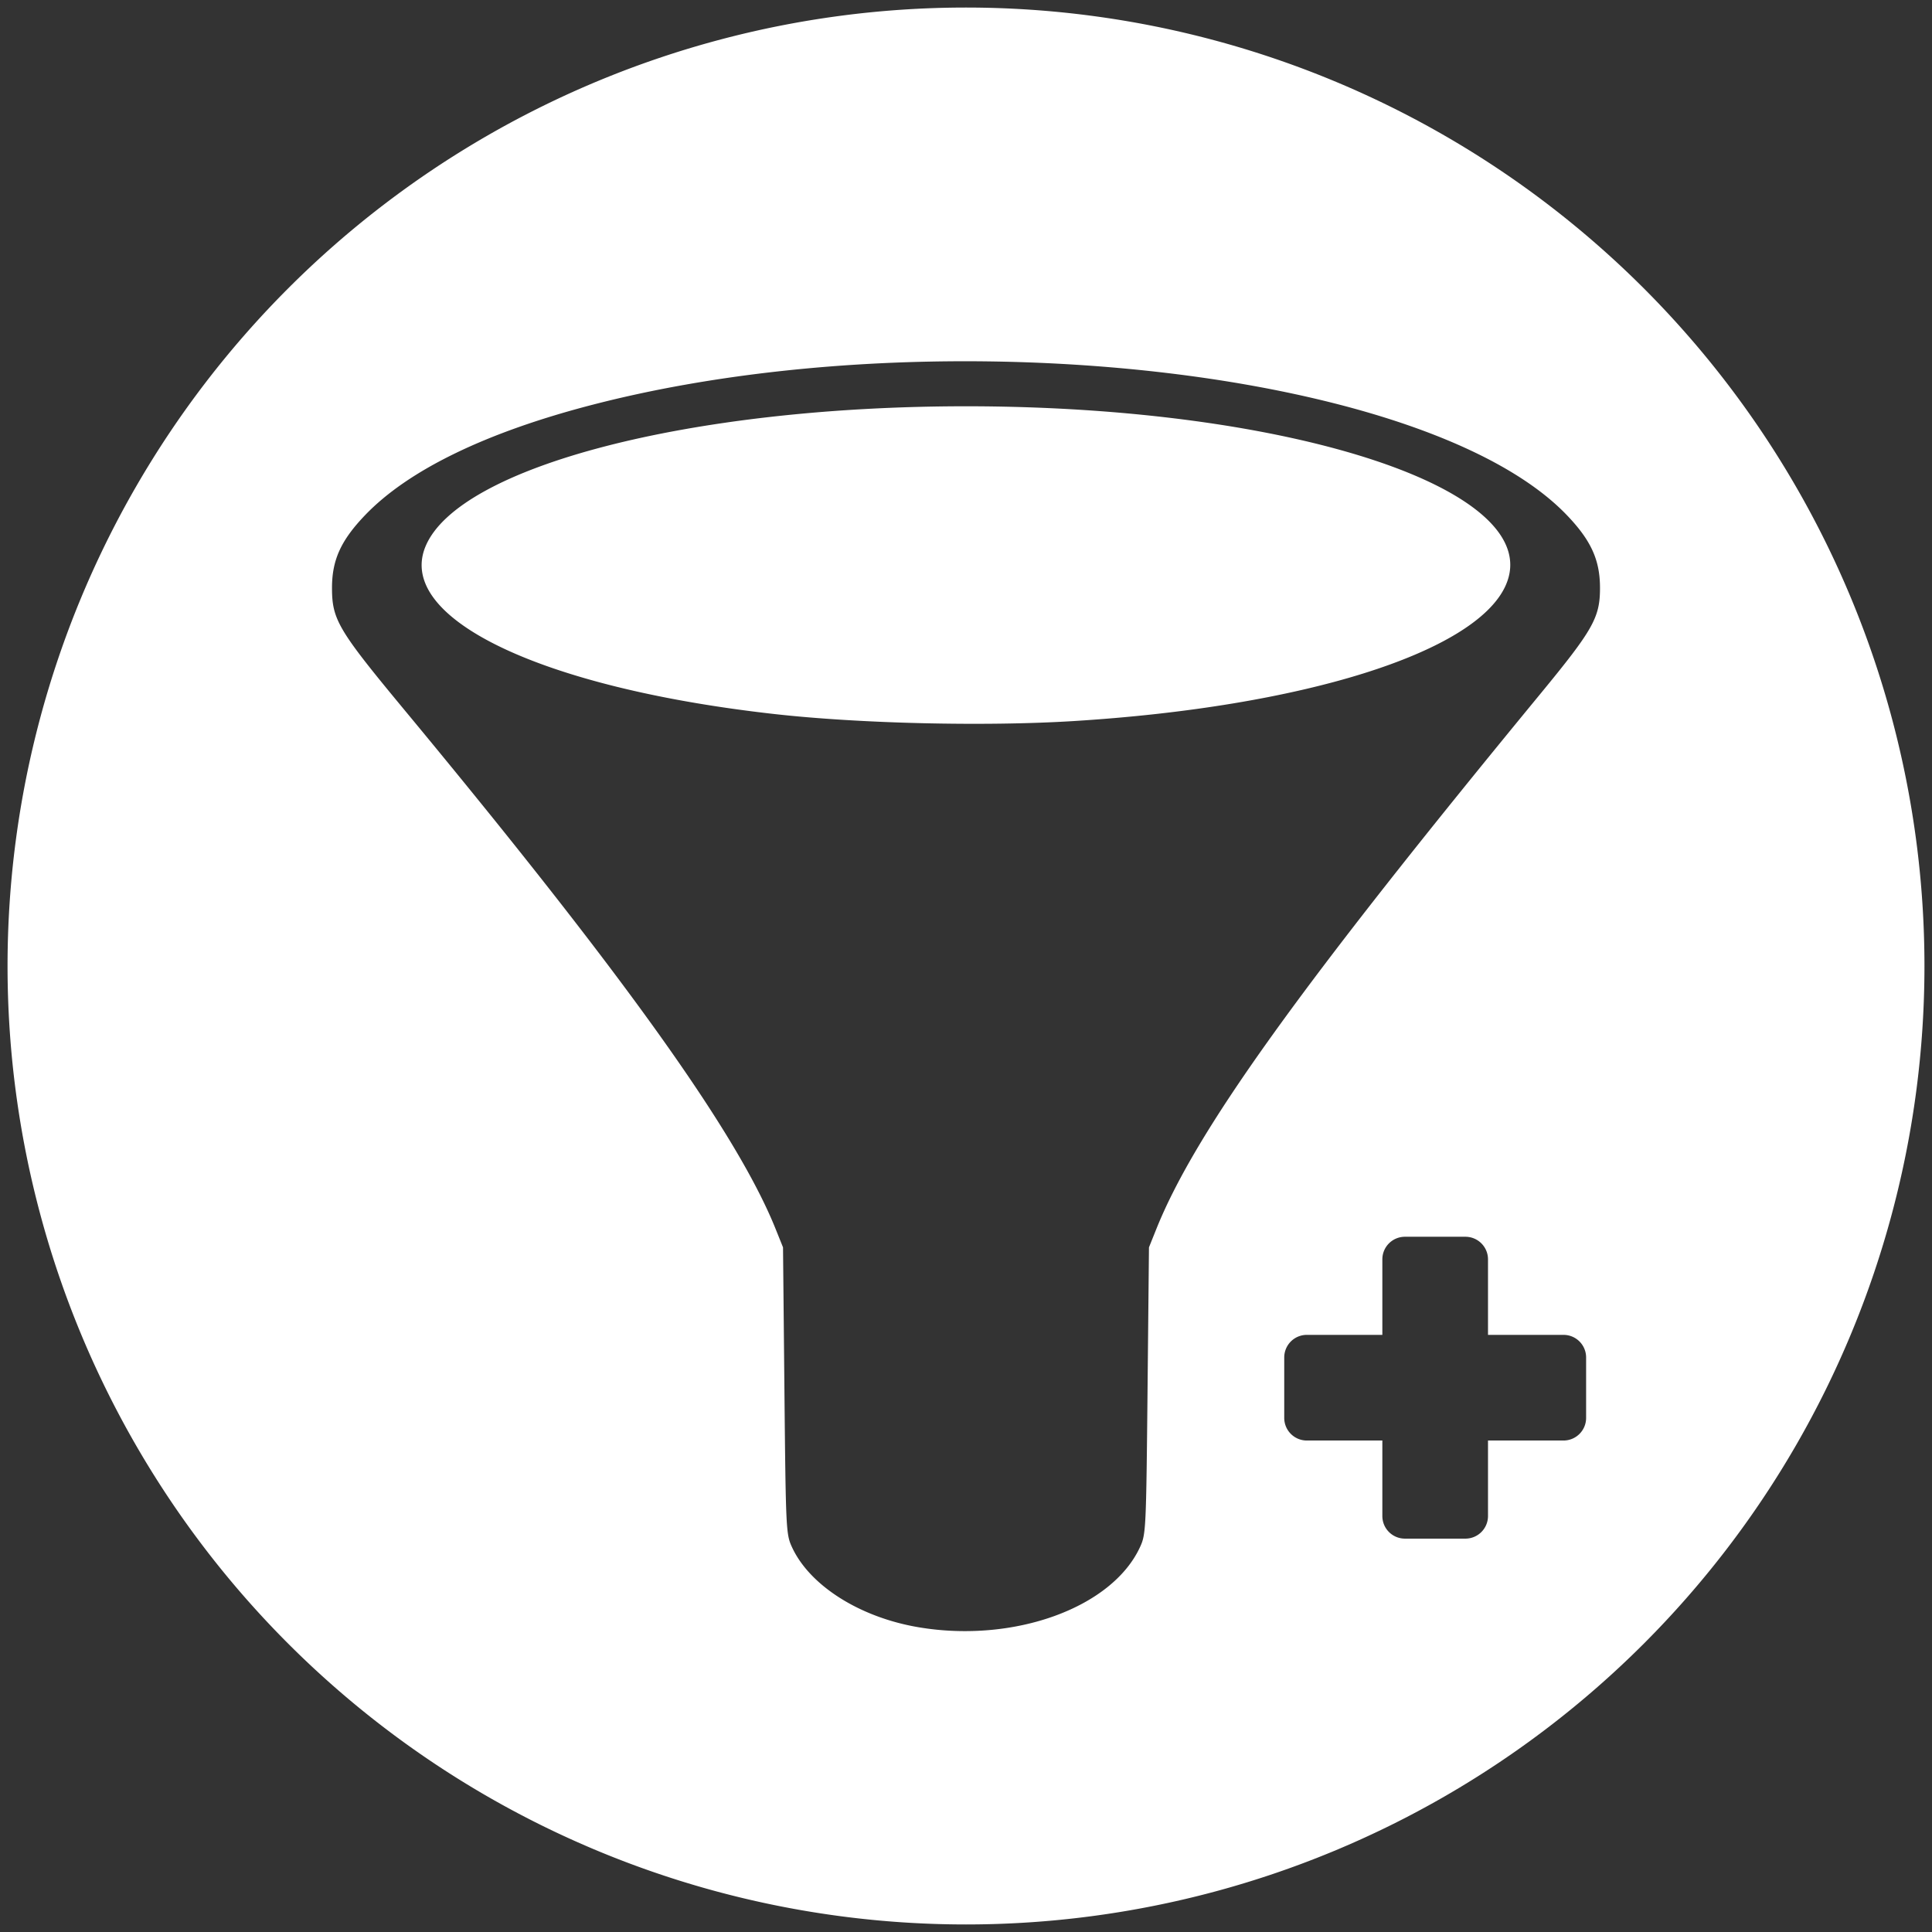 <?xml version="1.0" encoding="UTF-8" standalone="no"?>
<!-- Created with Inkscape (http://www.inkscape.org/) -->

<svg
   xmlns:dc="http://purl.org/dc/elements/1.1/"
   xmlns:cc="http://creativecommons.org/ns#"
   xmlns:rdf="http://www.w3.org/1999/02/22-rdf-syntax-ns#"
   xmlns:svg="http://www.w3.org/2000/svg"
   xmlns="http://www.w3.org/2000/svg"
   xmlns:sodipodi="http://sodipodi.sourceforge.net/DTD/sodipodi-0.dtd"
   xmlns:inkscape="http://www.inkscape.org/namespaces/inkscape"
   width="72.249mm"
   height="72.249mm"
   viewBox="0 0 256 256"
   id="svg4268"
   version="1.1"
   inkscape:version="0.91 r13725"
   sodipodi:docname="icon-lead-growth-plus.svg">
  <rect x="0" y="0" width="256" height="256" fill="#333333" stroke="none"/>
  <defs
     id="defs4270" />
  <sodipodi:namedview
     id="base"
     pagecolor="#ffffff"
     bordercolor="#666666"
     borderopacity="1.0"
     inkscape:pageopacity="0.0"
     inkscape:pageshadow="2"
     inkscape:zoom="1.3856573"
     inkscape:cx="196.26873"
     inkscape:cy="76.289646"
     inkscape:document-units="px"
     inkscape:current-layer="layer1"
     showgrid="false"
     fit-margin-top="0"
     fit-margin-left="0"
     fit-margin-right="0"
     fit-margin-bottom="0"
     inkscape:window-width="1440"
     inkscape:window-height="855"
     inkscape:window-x="0"
     inkscape:window-y="1"
     inkscape:window-maximized="1" />
  <g
     inkscape:label="Layer 1"
     inkscape:groupmode="layer"
     id="layer1"
     transform="translate(-17.714,-290.076)">
    <path
       style="opacity:1;fill:#ffffff;fill-opacity:1;stroke:none;stroke-width:8;stroke-linecap:round;stroke-linejoin:round;stroke-miterlimit:4;stroke-dasharray:none;stroke-dashoffset:0;stroke-opacity:1"
       d="M 128 1 A 127 127 0 0 0 1 128 A 127 127 0 0 0 128 255 A 127 127 0 0 0 255 128 A 127 127 0 0 0 128 1 z M 129.957 47.877 C 163.524 48.176 195.527 55.659 207.604 68.244 C 210.818 71.594 212.005 74.191 212.008 77.889 C 212.011 81.835 211.12 83.415 204.07 91.984 C 172.161 130.769 158.41 149.93 153.225 162.838 L 152.244 165.281 L 152.055 184.264 C 151.872 202.72 151.844 203.295 151.055 205.004 C 147.34 213.042 134.363 217.743 121.74 215.623 C 113.951 214.315 107.304 210.117 104.949 205.02 C 104.151 203.291 104.125 202.77 103.941 184.264 L 103.754 165.281 L 102.771 162.838 C 97.671 150.141 82.615 129.091 53.572 94.051 C 44.804 83.471 43.992 82.103 43.992 77.889 C 43.992 74.192 45.176 71.596 48.393 68.244 C 54.123 62.273 64.451 57.266 78.561 53.619 C 94.362 49.535 112.374 47.72 129.957 47.877 z M 127.998 53.834 C 91.562 53.834 60.811 61.804 56.387 72.393 C 52.413 81.903 71.629 91.138 102.627 94.615 C 113.942 95.884 130.526 96.273 142.283 95.543 C 172.512 93.667 195.32 86.547 199.451 77.699 C 205.329 65.112 171.562 53.834 127.998 53.834 z M 186.168 163.877 L 194.168 163.877 C 195.83 163.877 197.168 165.215 197.168 166.877 L 197.168 176.877 L 207.168 176.877 C 208.83 176.877 210.168 178.215 210.168 179.877 L 210.168 187.877 C 210.168 189.539 208.83 190.877 207.168 190.877 L 197.168 190.877 L 197.168 200.877 C 197.168 202.539 195.83 203.877 194.168 203.877 L 186.168 203.877 C 184.506 203.877 183.168 202.539 183.168 200.877 L 183.168 190.877 L 173.168 190.877 C 171.506 190.877 170.168 189.539 170.168 187.877 L 170.168 179.877 C 170.168 178.215 171.506 176.877 173.168 176.877 L 183.168 176.877 L 183.168 166.877 C 183.168 165.215 184.506 163.877 186.168 163.877 z "
       transform="translate(17.714,290.076)"
       id="circle4230" />
  </g>
</svg>
